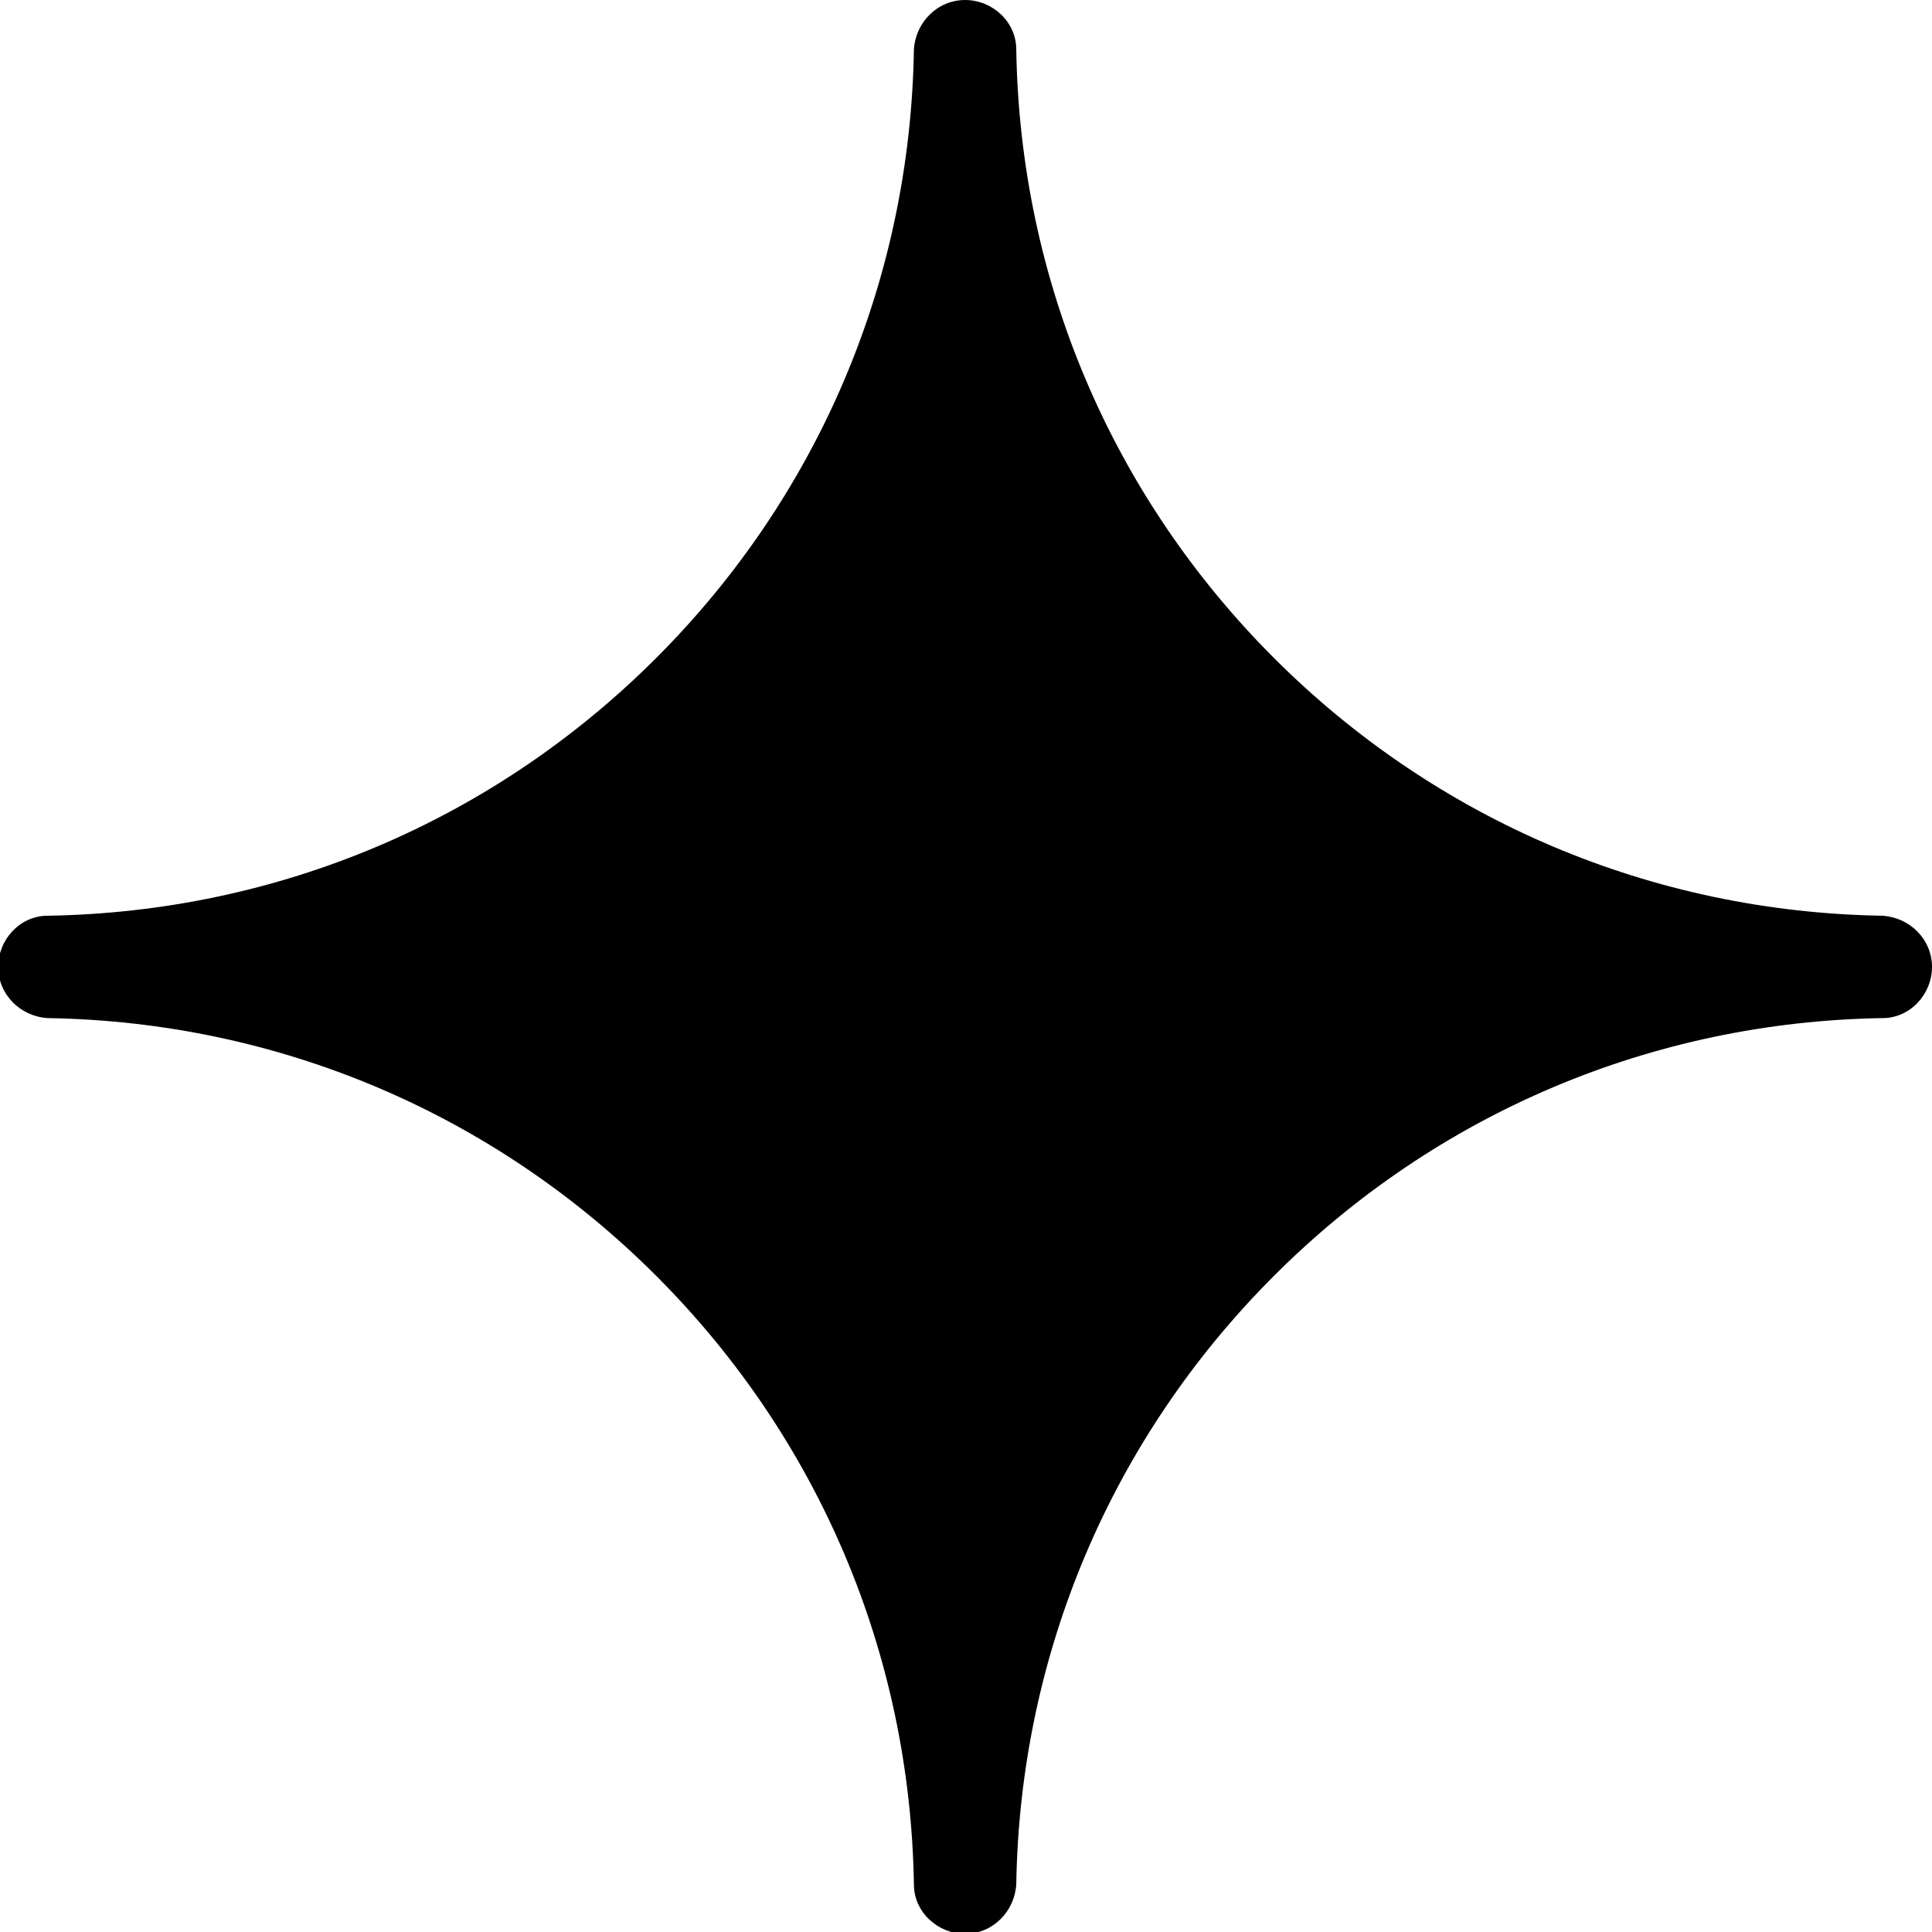 <svg xmlns="http://www.w3.org/2000/svg" id="b" viewBox="0 0 10.57 10.57"><g id="c"><path d="m5.28,0c-.15,0-.27.12-.28.27-.02,1.26-.52,2.44-1.41,3.33s-2.07,1.39-3.33,1.41c-.15,0-.27.13-.27.28s.12.27.27.28c1.26.02,2.44.52,3.33,1.41s1.39,2.07,1.41,3.33c0,.15.13.27.28.27s.27-.12.28-.27c.02-1.26.52-2.44,1.41-3.33s2.07-1.39,3.33-1.41c.15,0,.27-.13.27-.28s-.12-.27-.27-.28c-1.26-.02-2.44-.52-3.33-1.41s-1.39-2.07-1.41-3.33c0-.15-.13-.27-.28-.27"></path></g></svg>